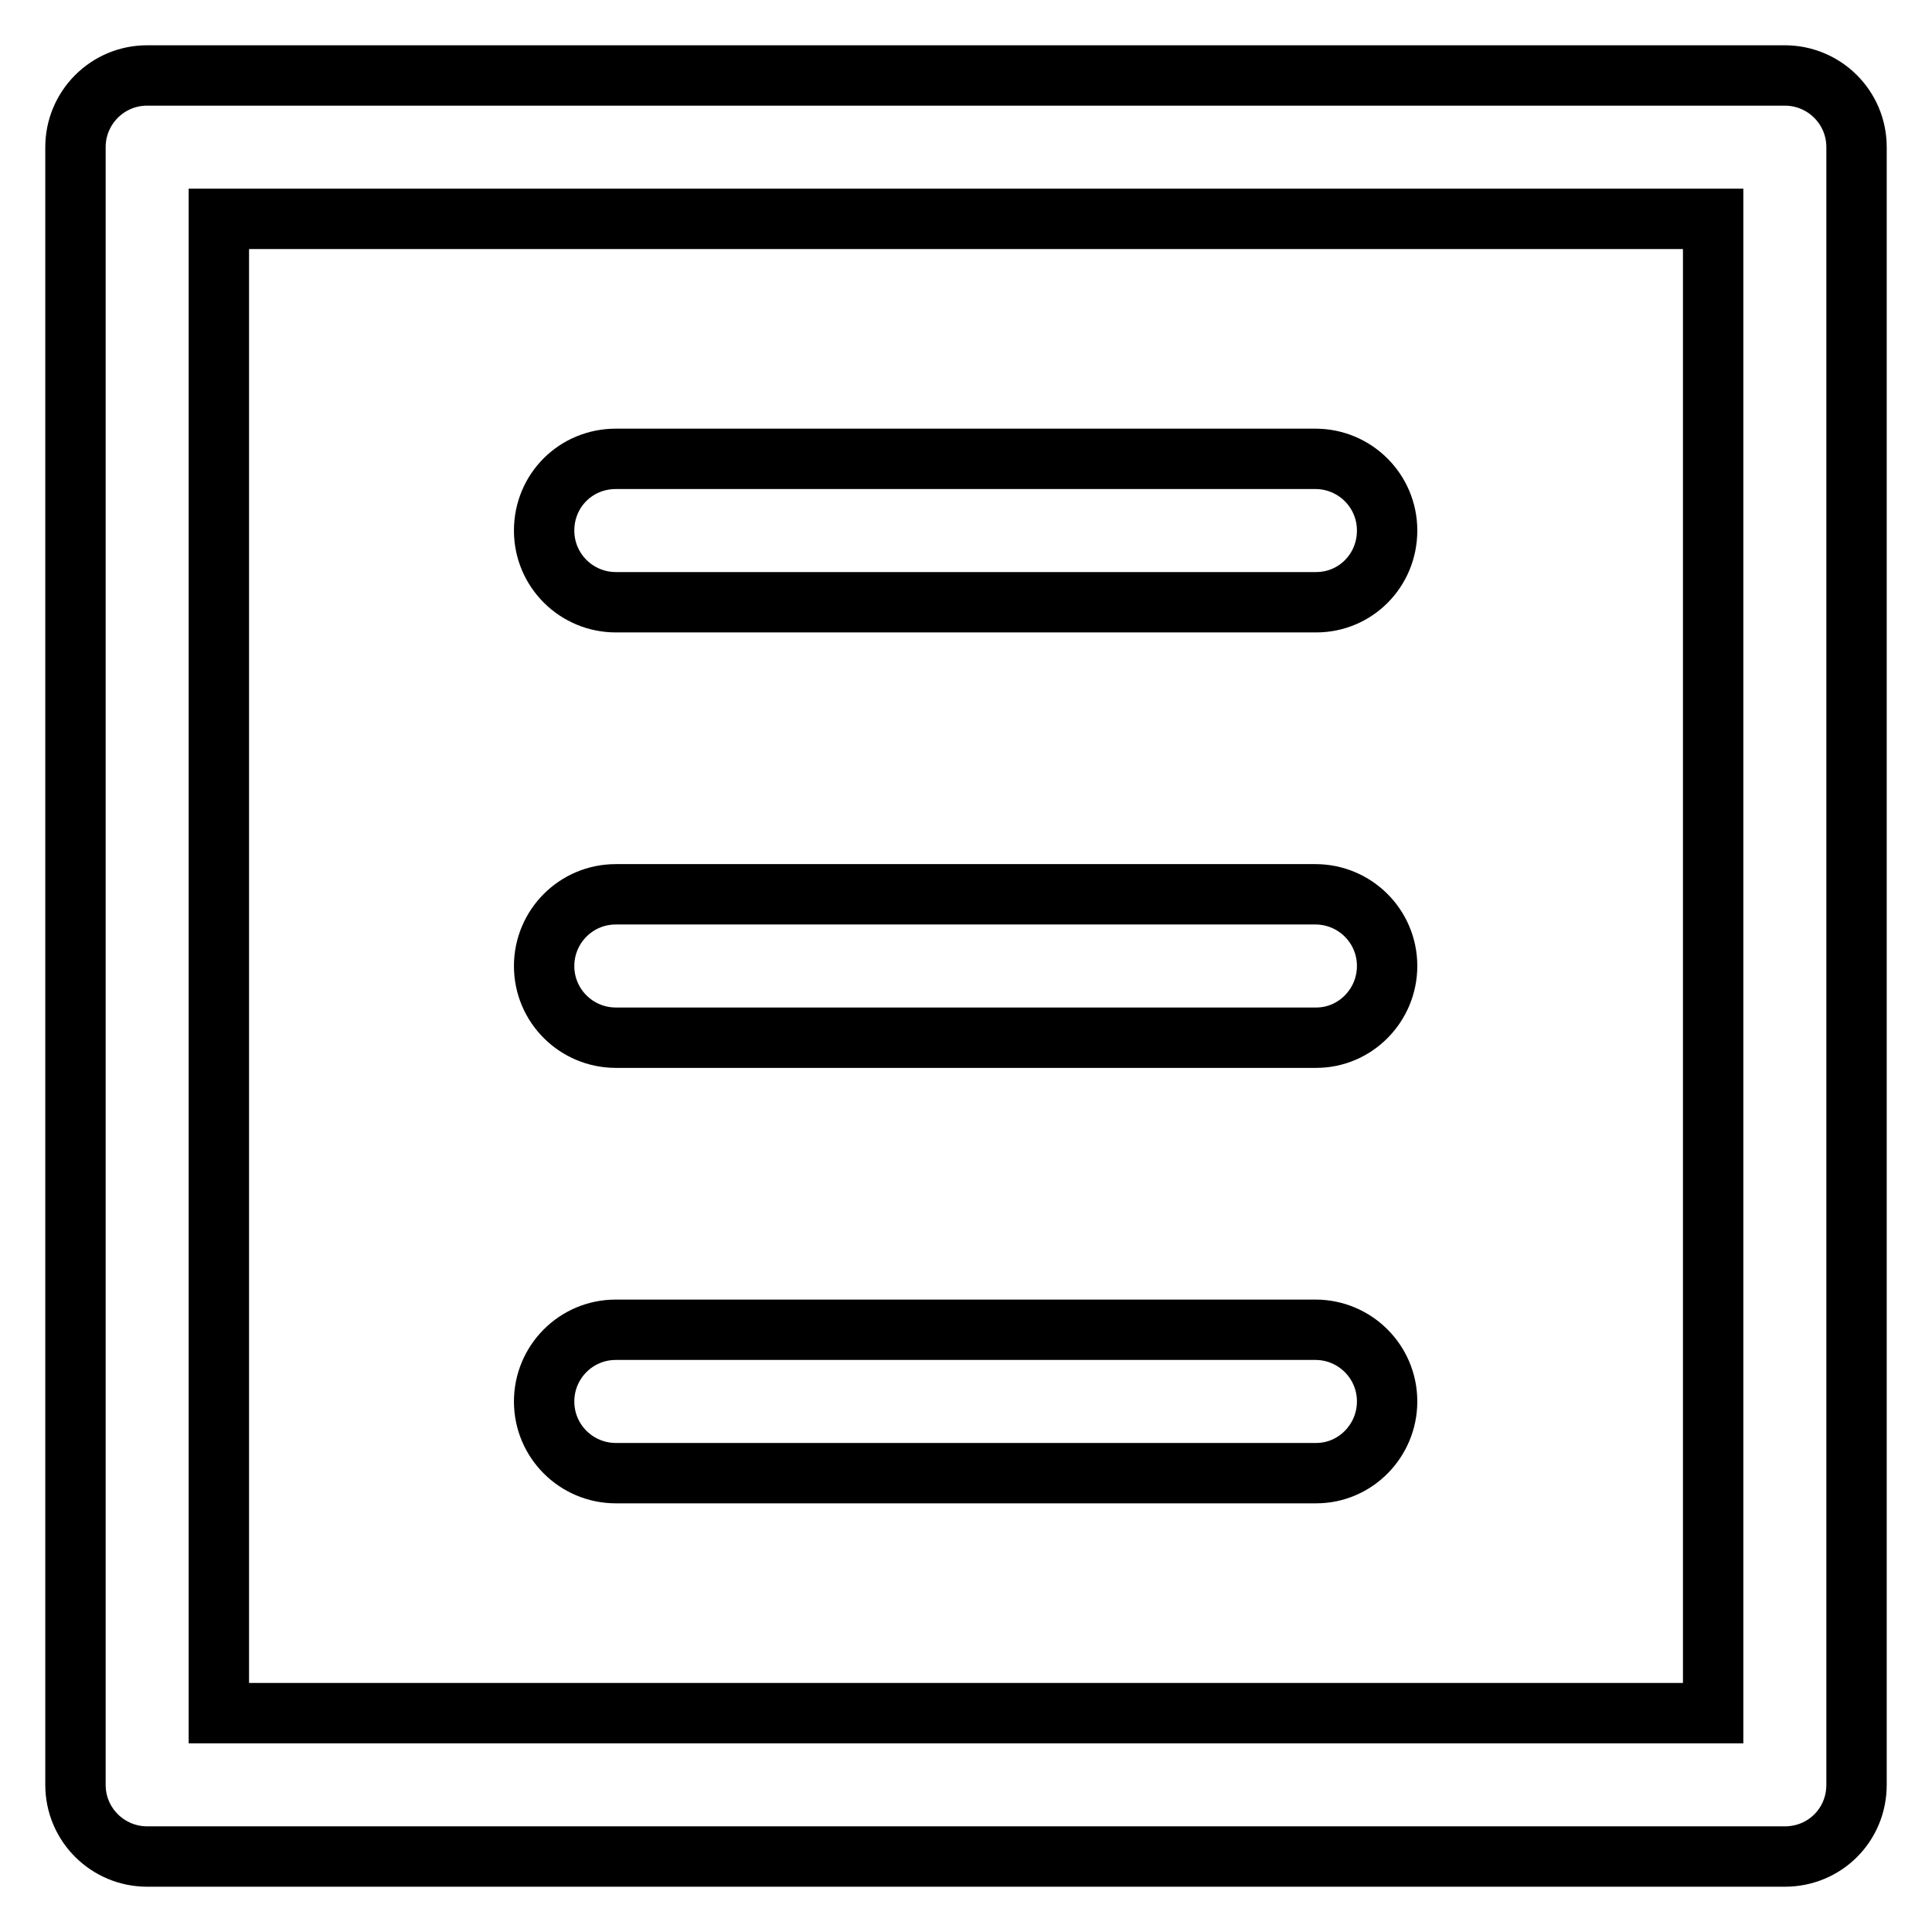 <?xml version="1.0" encoding="utf-8"?>
<!-- Svg Vector Icons : http://www.onlinewebfonts.com/icon -->
<!DOCTYPE svg PUBLIC "-//W3C//DTD SVG 1.1//EN" "http://www.w3.org/Graphics/SVG/1.1/DTD/svg11.dtd">
<svg version="1.1" xmlns="http://www.w3.org/2000/svg" xmlns:xlink="http://www.w3.org/1999/xlink" x="0px" y="0px" viewBox="0 0 256 256" enable-background="new 0 0 256 256" xml:space="preserve">
<g> <path stroke-width="8" fill-opacity="0" stroke="#000000"  d="M236.5,246h-217c-5.2,0-9.5-4.2-9.5-9.5v-217c0-5.2,4.2-9.5,9.5-9.5h217c5.2,0,9.5,4.2,9.5,9.5v217 C246,241.8,241.8,246,236.5,246z M29,29V227H227V29H29z M174.4,79.8H81.6c-5.2,0-9.5-4.2-9.5-9.5s4.2-9.5,9.5-9.5h92.7 c5.2,0,9.5,4.2,9.5,9.5S179.6,79.8,174.4,79.8z M174.4,137.5H81.6c-5.2,0-9.5-4.2-9.5-9.5c0-5.2,4.2-9.5,9.5-9.5h92.7 c5.2,0,9.5,4.2,9.5,9.5C183.8,133.2,179.6,137.5,174.4,137.5z M174.4,195.2H81.6c-5.2,0-9.5-4.2-9.5-9.5c0-5.2,4.2-9.5,9.5-9.5 h92.7c5.2,0,9.5,4.2,9.5,9.5C183.8,190.9,179.6,195.2,174.4,195.2z"/></g>
</svg>